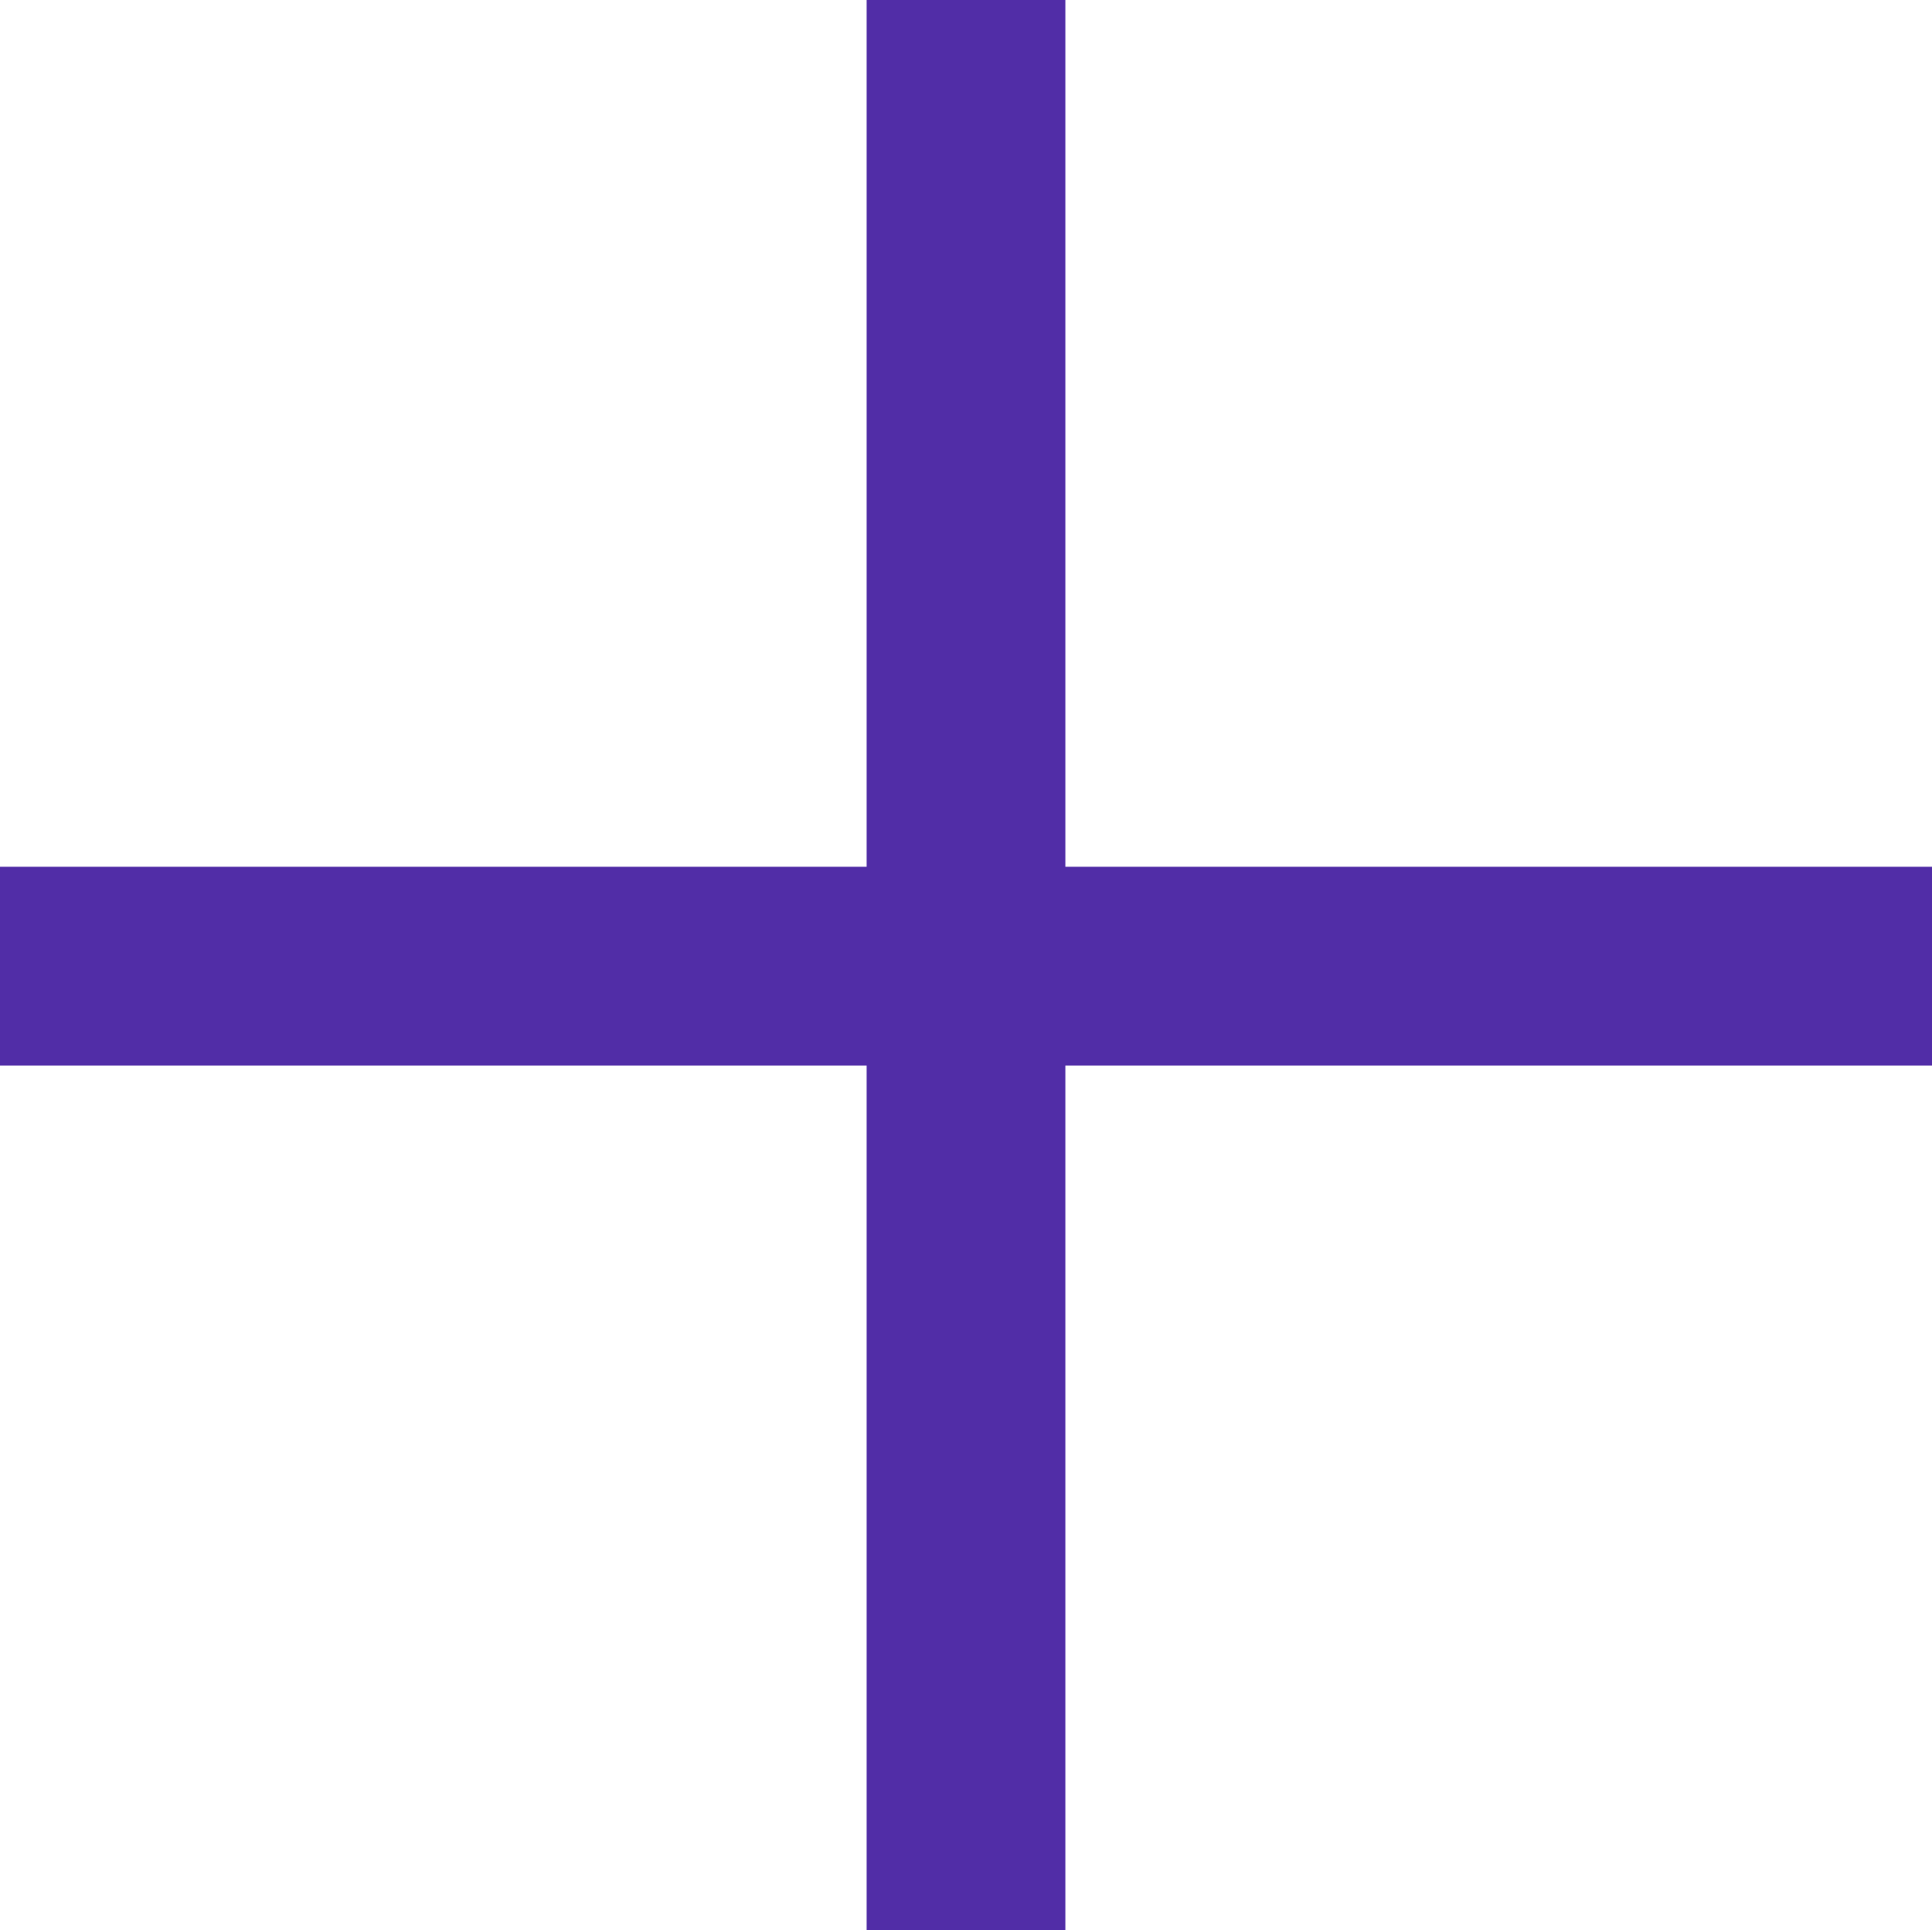 <?xml version="1.0" encoding="UTF-8"?> <svg xmlns="http://www.w3.org/2000/svg" viewBox="0 0 9.72 9.71"> <defs> <style>.cls-1{fill:none;stroke:#512da7;stroke-miterlimit:10;}</style> </defs> <g id="Objects"> <line class="cls-1" x1="4.86" x2="4.86" y2="9.71"></line> <line class="cls-1" y1="4.86" x2="9.72" y2="4.86"></line> </g> </svg> 